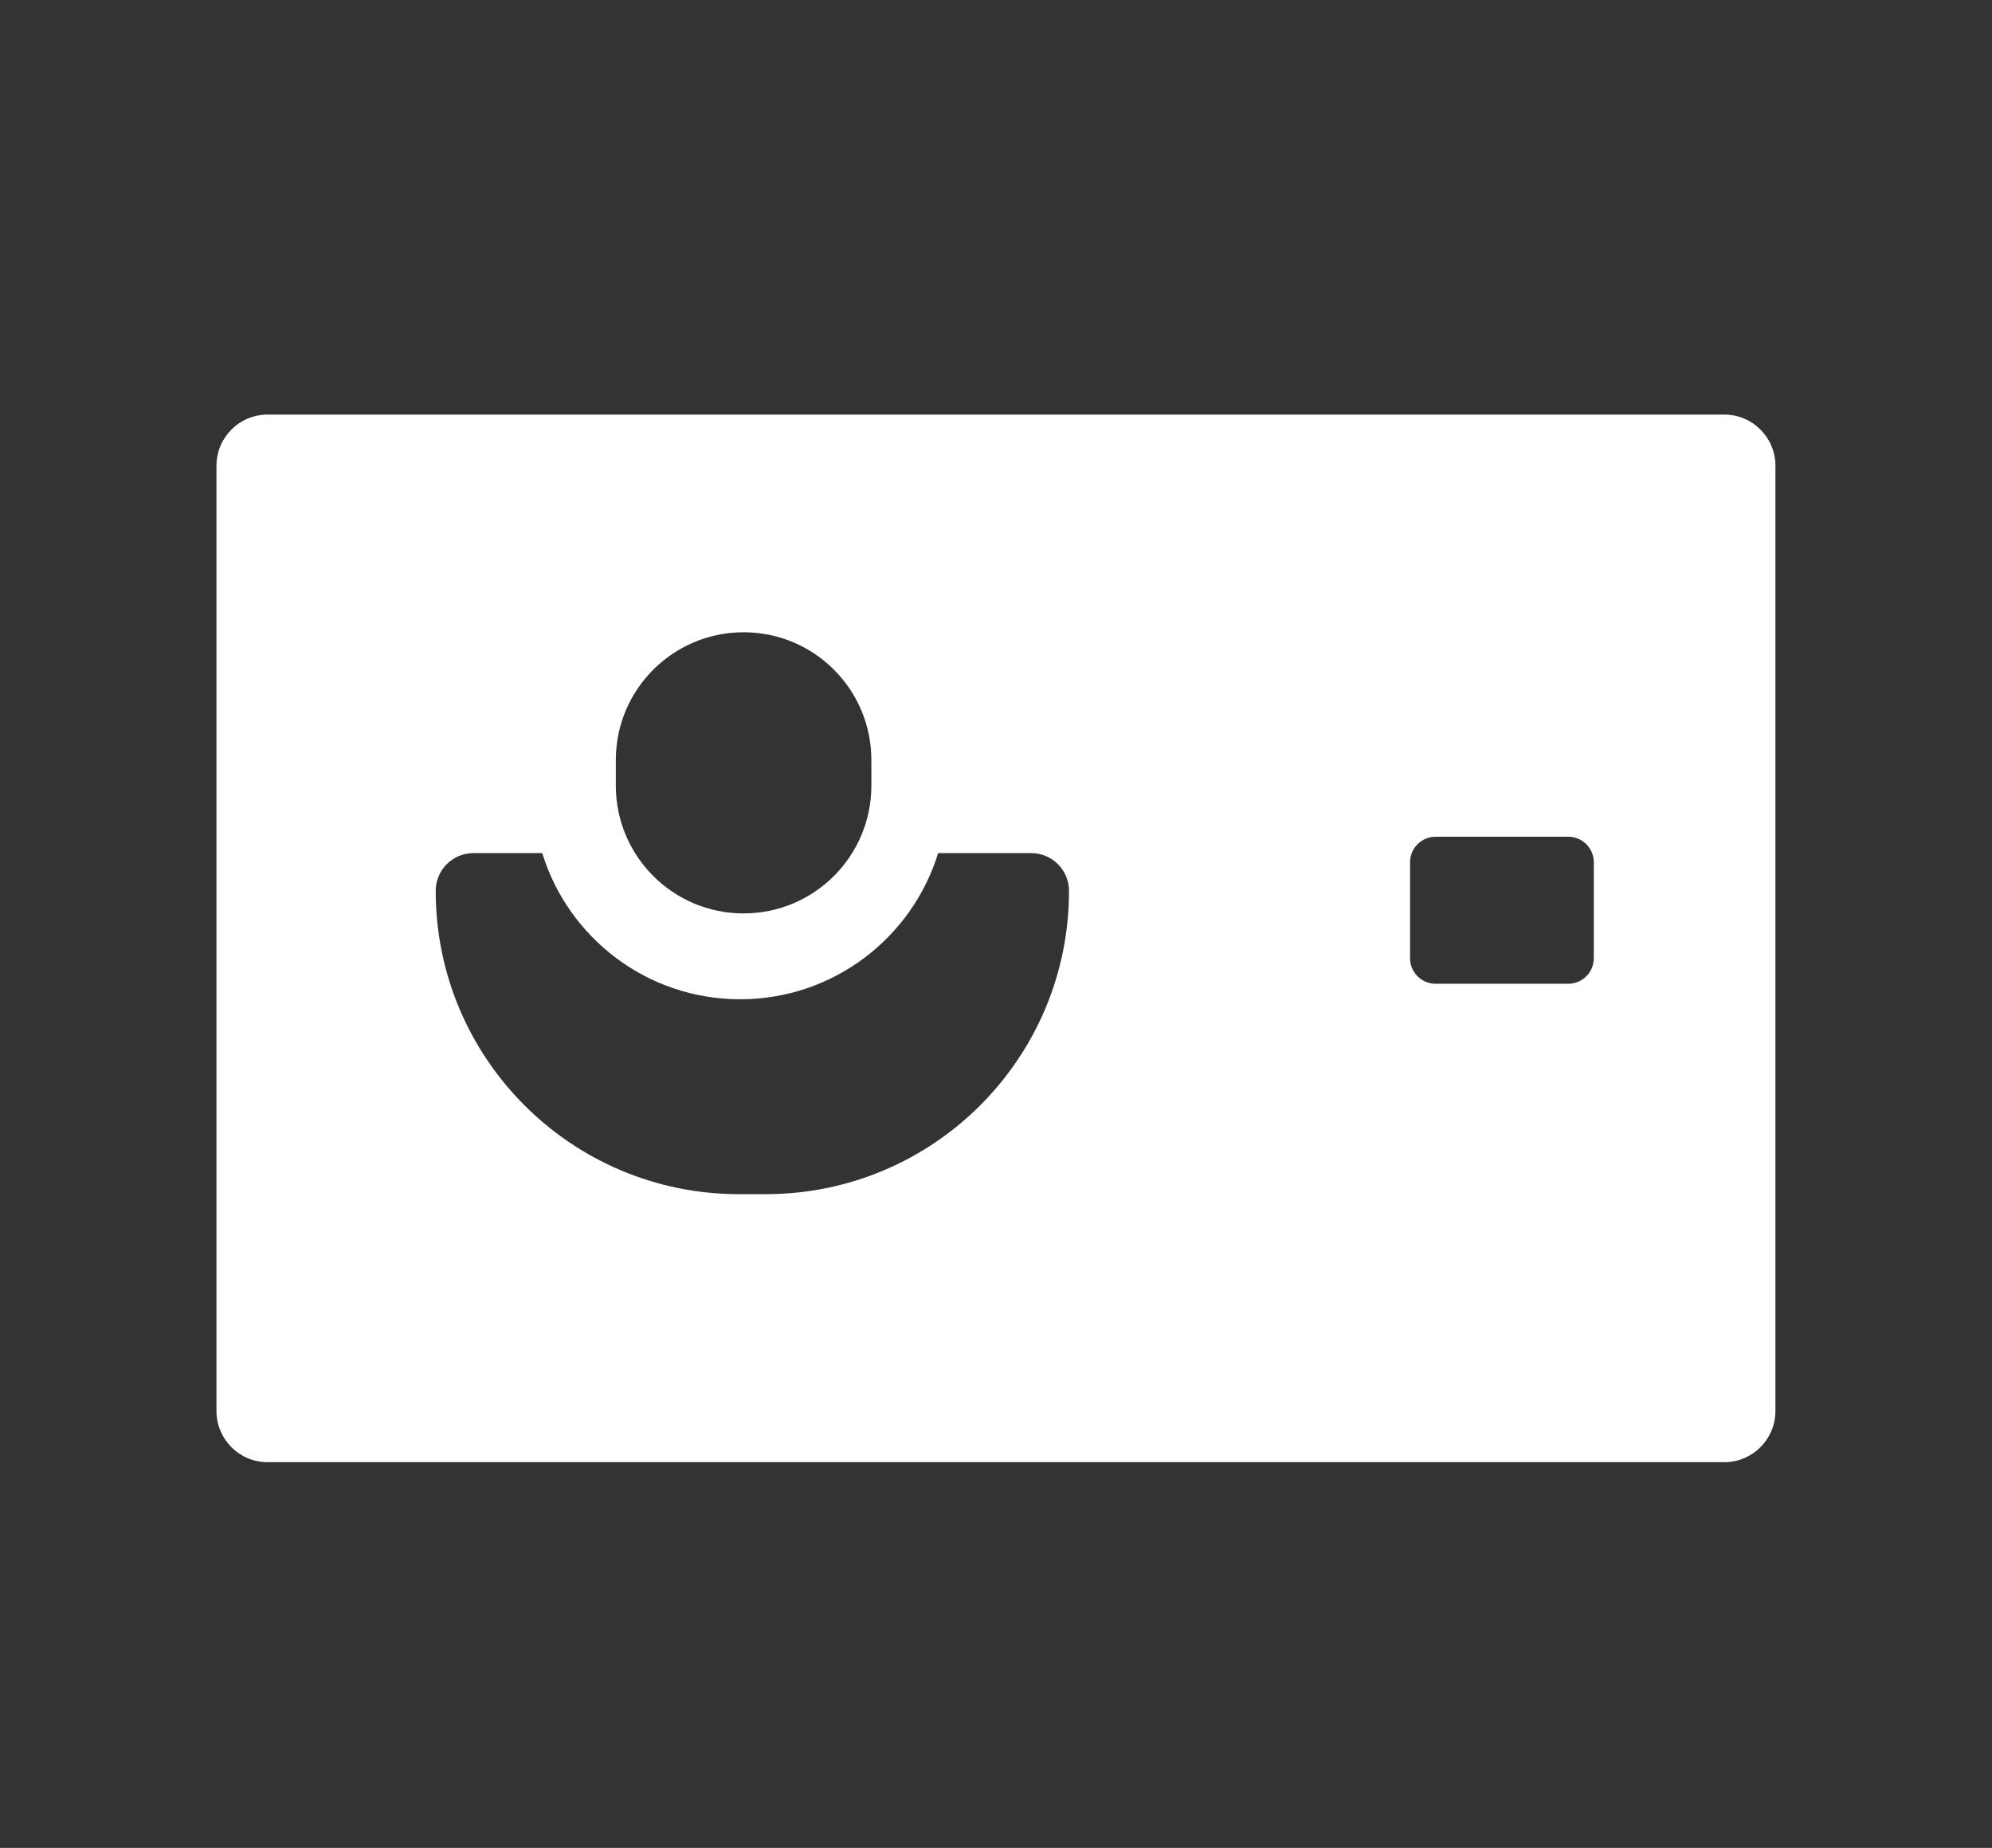 <svg width="69" height="64" viewBox="0 0 69 64" fill="none" xmlns="http://www.w3.org/2000/svg">
<rect x="0" y="0" width="69" height="64" fill="#333333" stroke="none"/>
<path fill-rule="evenodd" clip-rule="evenodd" d="M9.268 14.359C8.29 14.359 7.498 15.152 7.498 16.13V48.87C7.498 49.848 8.29 50.641 9.268 50.641H59.727C60.705 50.641 61.498 49.848 61.498 48.87V16.13C61.498 15.152 60.705 14.359 59.727 14.359H9.268ZM25.757 21.898C28.202 21.898 30.183 23.88 30.183 26.324V27.209C30.183 29.654 28.202 31.636 25.757 31.636C23.313 31.636 21.331 29.654 21.331 27.209V26.324C21.331 23.88 23.313 21.898 25.757 21.898ZM48.842 29.865C48.842 29.376 49.238 28.98 49.727 28.98H54.322C54.811 28.98 55.207 29.376 55.207 29.865V33.187C55.207 33.676 54.811 34.072 54.322 34.072H49.727C49.238 34.072 48.842 33.676 48.842 33.187V29.865ZM18.782 29.547C19.683 32.478 22.412 34.609 25.638 34.609C28.865 34.609 31.594 32.478 32.495 29.547H35.719C36.443 29.547 37.029 30.133 37.029 30.857C37.029 36.657 32.327 41.359 26.526 41.359H25.595C19.794 41.359 15.092 36.657 15.092 30.857C15.092 30.133 15.678 29.547 16.401 29.547H18.782Z" fill="white"/>
</svg>
